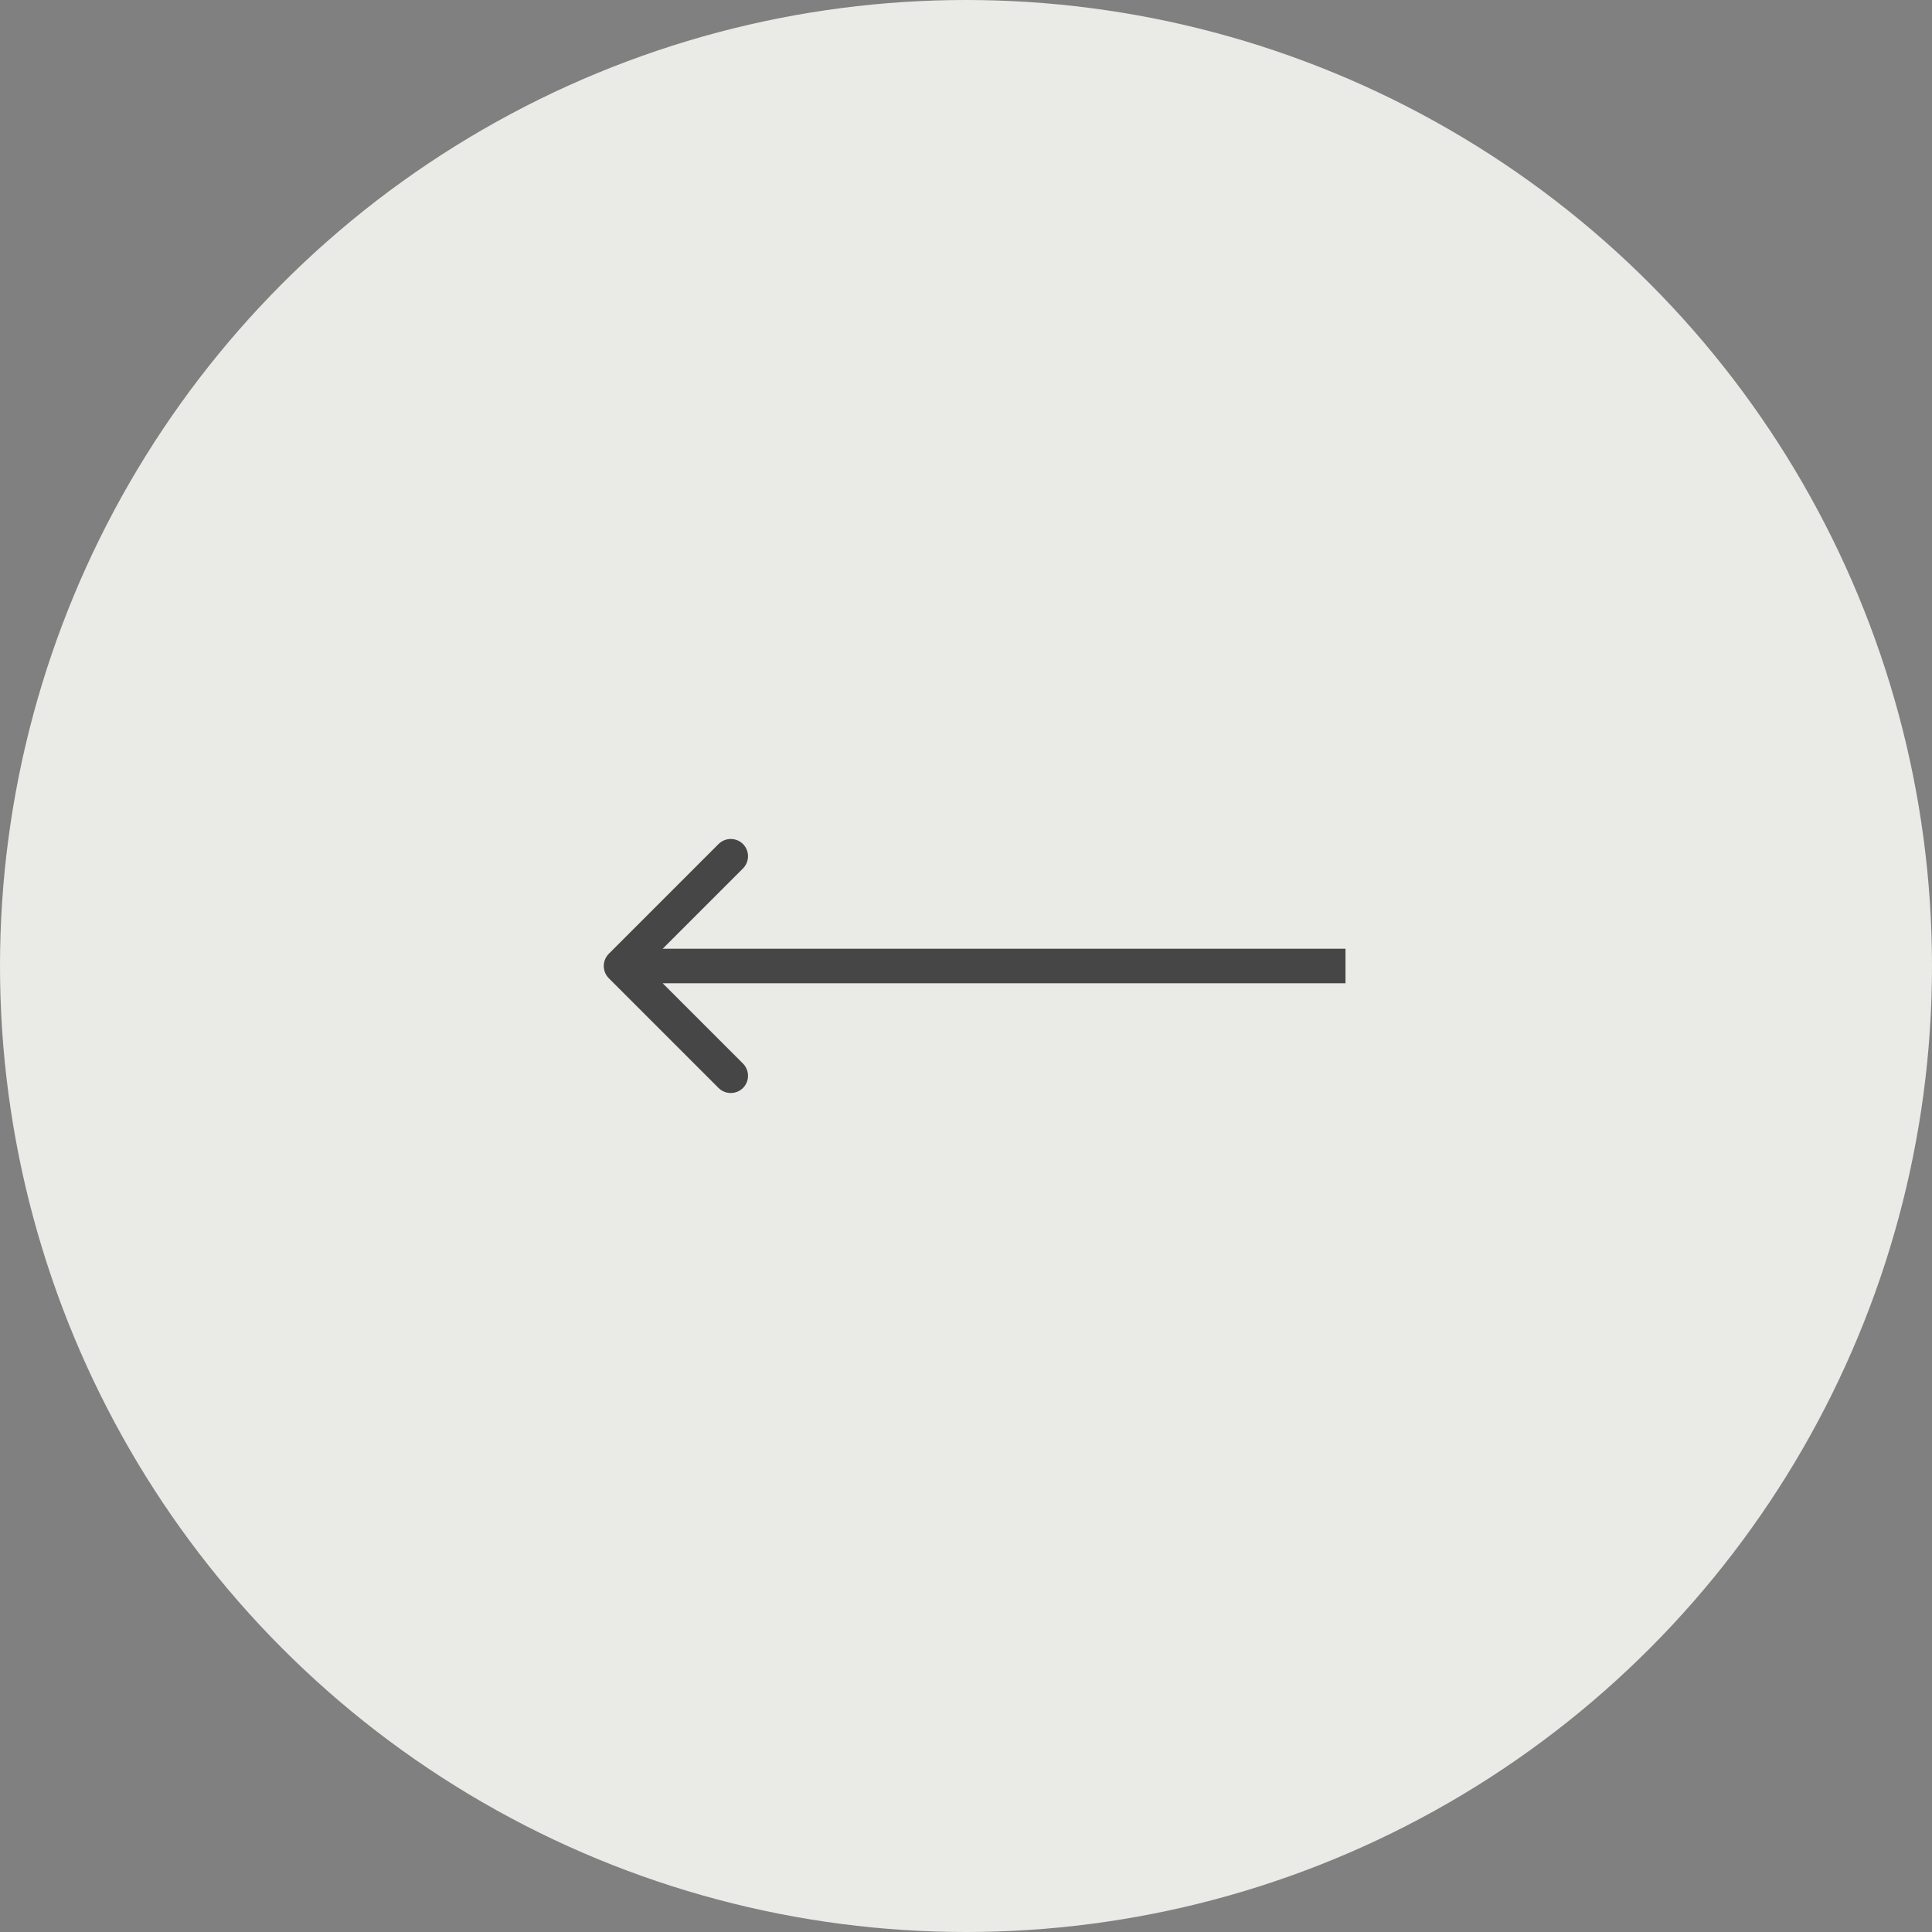 <?xml version="1.0" encoding="UTF-8"?> <svg xmlns="http://www.w3.org/2000/svg" width="28" height="28" viewBox="0 0 28 28" fill="none"><rect x="0" y="0" width="28" height="28" fill="#808080" stroke="none"/><circle cx="14" cy="14" r="14" fill="#EAEBE7"></circle><path d="M8.823 13.823C8.726 13.921 8.726 14.079 8.823 14.177L10.414 15.768C10.512 15.865 10.67 15.865 10.768 15.768C10.865 15.67 10.865 15.512 10.768 15.414L9.354 14L10.768 12.586C10.865 12.488 10.865 12.33 10.768 12.232C10.67 12.135 10.512 12.135 10.414 12.232L8.823 13.823ZM19.5 13.75H9V14.25H19.5V13.75Z" fill="#464646"></path></svg> 